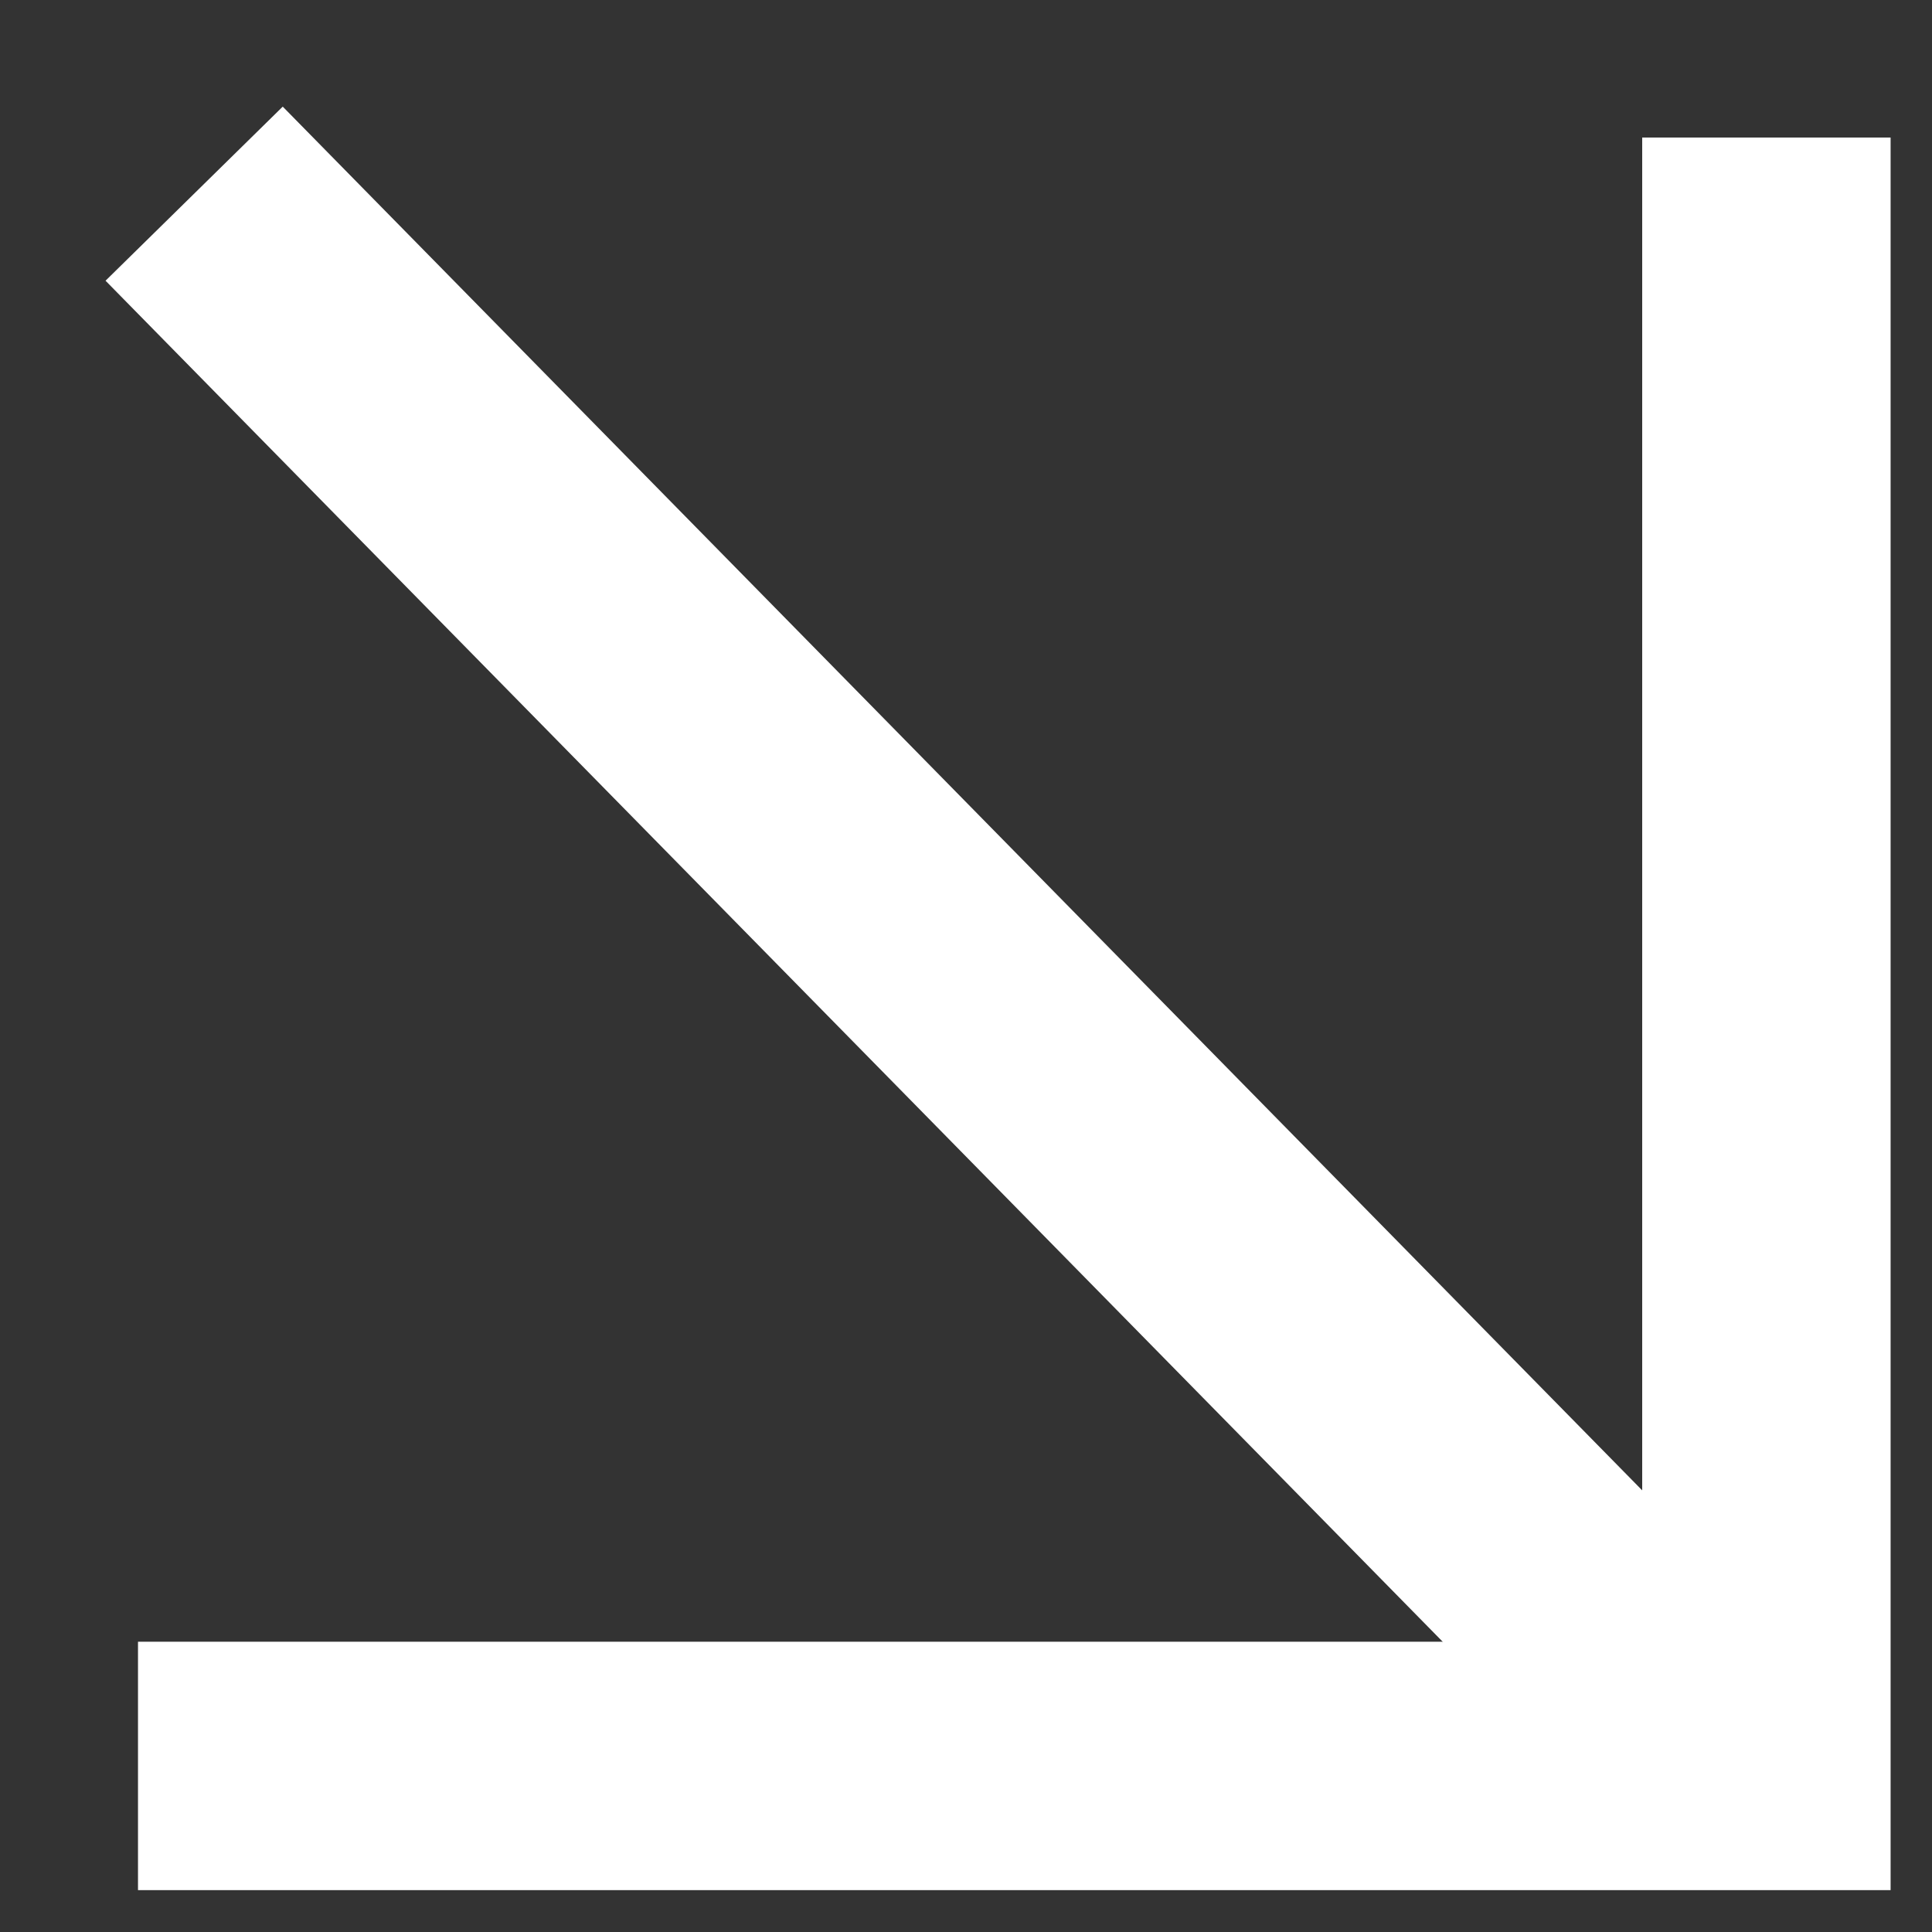 <svg width="70" height="70" viewBox="0 0 70 70" fill="none" xmlns="http://www.w3.org/2000/svg">
<rect x="0" y="0" width="70" height="70" fill="#333333" stroke="none"/>
<g id="Frame 37502">
<g id="Group 24">
<path id="Vector 9" d="M5 63.983H64V4.983" stroke="white" stroke-width="9"/>
<path id="Vector 10" d="M64 65L7.034 7.017" stroke="white" stroke-width="9"/>
</g>
</g>
</svg>
